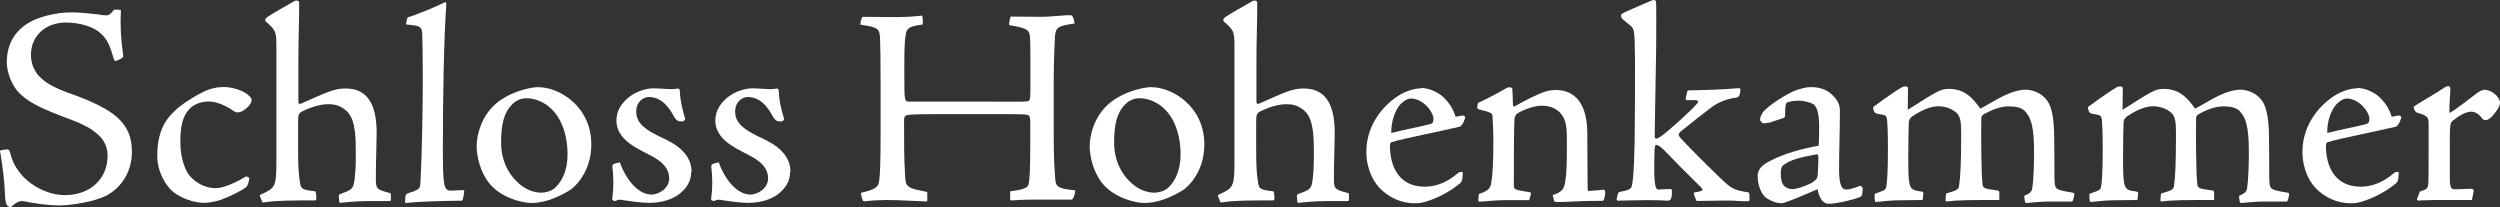 <?xml version="1.0" encoding="UTF-8"?><svg id="Ebene_1" xmlns="http://www.w3.org/2000/svg" viewBox="0 0 184.25 15.27"><rect x="0" y="0" width="184.25" height="15.27" fill="#333333" stroke="none"/><defs><style>.cls-1{fill:#fff;}</style></defs><path class="cls-1" d="M.69,15.24s-.11-.02-.18-.13c-.09-.14-.13-.4-.14-.75-.04-1.06-.18-2.1-.34-3.08-.06-.13-.04-.18,.06-.21,.13-.02,.34-.06,.45-.06s.14,.04,.21,.25c.09,.34,.23,.83,.61,1.33,.67,.97,2.06,1.79,3.43,1.79,1.85,0,3.14-1.19,3.14-2.91,0-.73-.36-1.33-.94-1.74-.41-.34-.95-.63-2.6-1.23-1.44-.56-2.46-1.04-3.12-1.81-.41-.48-.77-1.38-.77-2.1,0-1.49,.75-2.44,1.74-2.98,.5-.29,1.71-.7,3.07-.7,.58,0,1.62,.11,2,.16,.27,.06,.45,.06,.58,.06,.14,0,.34-.16,.5-.41,.21-.02,.48,0,.52,.02-.06,1.15,0,2.17,.16,3.27,.04,.13,0,.21-.06,.25-.06,.06-.31,.18-.48,.23-.06,.02-.09-.02-.13-.1-.23-.75-.4-1.46-1-1.94-.41-.43-1.47-.79-2.52-.79-1.58,0-2.6,1.02-2.6,2.39,0,.66,.27,1.19,.56,1.52,.52,.54,1.1,.9,2.66,1.44,1.47,.54,2.48,1.06,3.12,1.62,.83,.75,1.1,1.54,1.1,2.55,0,1.49-.77,2.62-1.83,3.21-.94,.5-2.77,.75-3.46,.75-.92,0-1.81-.14-2.69-.31-.16-.04-.27,0-.38,.04-.13,.06-.27,.14-.41,.27-.13,.11-.18,.13-.27,.13h-.02v-.02h.03Z"/><path class="cls-1" d="M16.44,6.41c.68,0,1.54,.25,1.96,.69,.09,.09,.14,.16,.14,.29,0,.29-.41,.65-.66,.79-.16,.09-.4,.13-.48,.09-.13-.04-.23-.11-.45-.27-.48-.29-1.08-.52-1.56-.52-.65,0-1.13,.25-1.4,.52-.54,.54-.7,1.33-.7,2.48,0,1.25,.4,2.12,.66,2.44,.63,.75,1.44,.95,1.94,.95,.63,0,1.65-.5,2.23-.86,.06-.02,.25,.06,.25,.13,0,.13-.09,.54-.23,.65-.27,.23-1.2,.7-1.9,.95-.43,.14-.92,.21-1.17,.21-.75,0-1.69-.31-2.33-.83-.43-.36-1.15-1.33-1.15-2.66,0-2.1,.9-2.89,1.25-3.25,.43-.45,1.38-1.04,1.85-1.29,.54-.29,1.08-.5,1.73-.5h.02Z"/><path class="cls-1" d="M19.18,14.53c-.06-.1-.04-.14,.02-.18,1.1-.5,1.17-.56,1.17-2.53V3.51c0-1.22-.04-1.25-.77-1.92-.09-.06-.06-.18,.02-.27,.31-.25,1.54-.93,2.1-1.25,.11-.04,.23-.04,.29,.02,.04,.04,.04,.11,.04,.23,0,1.31-.06,2.66-.06,4.14v3.07c0,.06,.09,.16,.14,.13,.41-.17,1.65-.75,2.19-.93,.43-.15,.79-.21,1.15-.21,1.87,0,2.29,1.58,2.29,3.31,0,.63-.06,2.06-.06,3.39,0,.69,.09,.75,.9,.97,.18,.04,.21,.06,.21,.14v.34c0,.13-.02,.15-.14,.15h-1.47c-1,0-1.87,.1-2.1,.13-.09,0-.11-.04-.11-.29-.04-.25-.02-.29,.04-.34,.06-.04,.4-.14,.58-.23,.38-.18,.45-.34,.52-.83,.11-.94,.09-1.54,.09-2.35,0-1.94-.36-2.48-.79-2.83-.48-.36-.86-.4-1.25-.4-.61,0-1.38,.25-1.96,.56-.18,.09-.25,.23-.25,.65v2.23c0,1.1,.04,1.71,.13,2.27,.06,.5,.14,.61,1.08,.7,.09,0,.11,.04,.14,.5-.02,.16-.04,.18-.11,.18-1.69,0-2.82,0-3.73,.14-.13,.02-.14,.02-.16-.04l-.13-.34v0Z"/><path class="cls-1" d="M29.87,14.65c0-.14,.04-.34,.11-.36,.11-.06,.34-.14,.5-.18,.41-.16,.48-.27,.5-.56,.14-2.53,.18-6.16,.18-7.85,0-1.46-.02-2.55-.04-3.16-.02-.61-.18-.65-1.15-.73-.06-.02-.06-.04,.04-.45,.02-.06,.06-.11,.21-.13,.7-.25,1.56-.58,2.52-1.04,.04-.02,.06-.02,.09-.02,.06,.02,.06,.06,.06,.17-.18,2.66-.25,6.75-.25,10.62,0,2.69,.06,3.09,.58,3.09,.29,0,.79-.04,.88-.04,.11,0,.13,.04,.11,.13-.02,.21-.06,.4-.11,.56,0,.09-.06,.09-.14,.09-.7,0-3.31,.06-4,.17-.09,0-.11-.02-.11-.11l.02-.17h-.01v-.03Z"/><path class="cls-1" d="M39.72,6.43c1.46,0,3.86,1.38,3.86,4.22,0,2.12-1.33,3.23-1.62,3.39-.92,.56-1.9,.92-2.79,.92-.77,0-2.37-.45-3.16-1.52-.63-.81-.88-1.94-.88-2.66,0-.86,.34-1.85,.83-2.5,.41-.54,.83-.88,1.4-1.19,.7-.38,1.73-.67,2.35-.67h0Zm-.94,.81c-.36,0-.77,.16-1.06,.48-.56,.56-.79,1.42-.79,2.77s.54,2.23,1.02,2.75c.7,.77,1.44,.96,1.96,.96,.27,0,.75-.11,1.02-.38,.45-.43,.9-1.19,.9-2.46s-.38-2.6-1.25-3.39c-.4-.38-1.08-.73-1.77-.73,0,0-.03,0-.03,0Z"/><path class="cls-1" d="M50.94,12.7c0,.61-.31,1.21-1,1.69-.63,.42-1.42,.56-2.1,.56-.56,0-1.46-.13-1.79-.18-.34-.06-.43-.09-.7,.04-.02,0-.12,0-.18-.04-.06-.06-.06-.13-.04-.23,.11-.77,.09-1.47,0-2.29,.02-.06,.02-.11,.06-.14,.09-.04,.18-.09,.5-.14,.18,.56,.54,1.19,.92,1.62,.56,.61,1.06,.75,1.42,.75,.48,0,1.29-.43,1.29-1.19,0-1.13-1.22-1.6-1.85-1.94-.52-.29-2.04-.95-2.04-2.31,0-.66,.29-1.22,.92-1.74,.58-.45,1.31-.65,1.79-.65s.92,.06,1.38,.06c.18,0,.31-.02,.36-.04s.09-.02,.16,.02c.06,.04,.06,.09,.06,.14,.02,.61,.16,1.31,.4,2.08,0,.09-.14,.18-.18,.18-.34,0-.41-.02-.61-.29-.29-.54-.83-1.51-1.9-1.51-.38,0-.92,.34-.92,1.08,0,.94,.83,1.38,1.71,1.83,.56,.27,2.37,.96,2.37,2.6v.02h-.03v.02Z"/><path class="cls-1" d="M58.23,12.7c0,.61-.31,1.21-1,1.69-.63,.42-1.42,.56-2.1,.56-.56,0-1.46-.13-1.79-.18-.34-.06-.43-.09-.7,.04-.02,0-.12,0-.18-.04-.06-.06-.06-.13-.04-.23,.11-.77,.09-1.47,0-2.29,.02-.06,.02-.11,.06-.14,.09-.04,.18-.09,.5-.14,.18,.56,.54,1.19,.92,1.62,.56,.61,1.06,.75,1.42,.75,.48,0,1.29-.43,1.29-1.19,0-1.13-1.22-1.6-1.85-1.94-.52-.29-2.04-.95-2.04-2.31,0-.66,.29-1.22,.92-1.74,.58-.45,1.31-.65,1.79-.65s.92,.06,1.38,.06c.18,0,.31-.02,.36-.04s.09-.02,.16,.02c.06,.04,.06,.09,.06,.14,.02,.61,.16,1.31,.4,2.08,0,.09-.14,.18-.18,.18-.34,0-.41-.02-.61-.29-.29-.54-.83-1.51-1.9-1.51-.38,0-.92,.34-.92,1.08,0,.94,.83,1.38,1.71,1.83,.56,.27,2.37,.96,2.37,2.6v.02h-.03v.02Z"/><path class="cls-1" d="M73.09,7.49c1.1,0,2.39,.02,2.62-.02,.18-.02,.23-.13,.23-.75v-1.79c0-1.33,0-1.71-.02-2.06-.02-.7-.21-.79-1.54-1.02-.04-.04,.06-.58,.11-.63,.75,0,1.48,.02,2.23,.02,.25,0,.7-.02,1.13-.06s.86-.06,.95-.06c.14,0,.21,0,.25,.09,.09,.17,.14,.42,.14,.52-1.17,.18-1.38,.25-1.44,.94-.02,.43-.09,1.9-.09,3.27v3.75c0,1.9,.04,2.58,.11,3.48,.04,.56,.14,.73,1.47,.86,.04,.1-.12,.66-.25,.68h-2.71c-1.17,0-1.49,.06-1.67,.06-.11,0-.16,0-.16-.06v-.61c1.02-.13,1.29-.27,1.35-.5,.09-.29,.13-1.22,.13-3v-1.69c0-.16-.04-.34-.11-.4-.13-.09-.29-.1-2.58-.1h-3.09c-2.6,0-2.96,.02-3.21,.06-.29,.04-.31,.18-.31,.45,0,1.6,0,2.73,.06,3.66,.02,.7,.06,.95,.18,1.08,.13,.14,.29,.27,1.29,.45,.14,.02,.18,.04,.18,.11,0,.13,.02,.58-.02,.63-.7-.02-2.04-.11-3.02-.11-1.08,.02-1.47,.09-1.56,.09s-.11,0-.14-.04c-.06-.06-.16-.52-.14-.58,1.13-.27,1.29-.41,1.35-1.02,.04-.31,.09-1.06,.09-3.18v-3.81c0-2.03-.02-2.75-.04-3.41-.04-.65-.12-.79-1.44-.97-.02-.06,.02-.34,.11-.52,.02-.06,.04-.06,.13-.06,.75,0,1.42,.02,2,.02,.45,0,.79,0,1.17-.02,.34,0,.7-.06,1.13-.09,.04,.04,.09,.63,.02,.66-.83,.11-1.15,.21-1.22,.7-.13,.64-.11,1.77-.11,3.23,0,1.73,.02,1.75,.38,1.75h6.06Z"/><path class="cls-1" d="M84.9,6.43c1.46,0,3.86,1.38,3.86,4.22,0,2.12-1.33,3.23-1.62,3.39-.92,.56-1.9,.92-2.79,.92-.77,0-2.37-.45-3.16-1.52-.63-.81-.88-1.94-.88-2.66,0-.86,.34-1.85,.83-2.5,.41-.54,.83-.88,1.4-1.19,.7-.38,1.73-.67,2.35-.67h.01Zm-.94,.81c-.36,0-.77,.16-1.06,.48-.56,.56-.79,1.42-.79,2.77s.54,2.23,1.02,2.75c.7,.77,1.44,.96,1.96,.96,.27,0,.75-.11,1.02-.38,.45-.43,.9-1.19,.9-2.46s-.38-2.6-1.25-3.39c-.4-.38-1.08-.73-1.77-.73,0,0-.03,0-.03,0Z"/><path class="cls-1" d="M89.79,14.53c-.06-.1-.04-.14,.02-.18,1.1-.5,1.17-.56,1.17-2.53V3.51c0-1.22-.04-1.25-.77-1.92-.09-.06-.06-.18,.02-.27,.31-.25,1.54-.93,2.1-1.25,.11-.04,.23-.04,.29,.02,.04,.04,.04,.11,.04,.23,0,1.31-.06,2.66-.06,4.14v3.07c0,.06,.09,.16,.14,.13,.41-.17,1.65-.75,2.19-.93,.43-.15,.79-.21,1.15-.21,1.87,0,2.29,1.58,2.29,3.31,0,.63-.06,2.06-.06,3.39,0,.69,.09,.75,.9,.97,.18,.04,.21,.06,.21,.14v.34c0,.13-.02,.15-.14,.15h-1.47c-1,0-1.87,.1-2.1,.13-.09,0-.11-.04-.11-.29-.04-.25-.02-.29,.04-.34s.4-.14,.58-.23c.38-.18,.45-.34,.52-.83,.11-.94,.09-1.54,.09-2.35,0-1.94-.36-2.48-.79-2.83-.48-.36-.86-.4-1.25-.4-.61,0-1.38,.25-1.96,.56-.18,.09-.25,.23-.25,.65v2.23c0,1.1,.04,1.71,.13,2.27,.06,.5,.14,.61,1.08,.7,.09,0,.11,.04,.14,.5-.02,.16-.04,.18-.11,.18-1.69,0-2.82,0-3.73,.14-.13,.02-.14,.02-.16-.04l-.13-.34v0Z"/><path class="cls-1" d="M104.72,6.48c.65,0,1.38,.38,1.73,.75,.36,.36,.65,.79,.83,1.38,.18-.04,.58-.14,.65-.06,.06,.04,.06,.1,.04,.18-.06,.18-.21,.56-.4,.61-1.42,.34-4.11,.86-4.99,1.13-.11,.02-.14,.13-.14,.38,.06,2.06,1.17,2.91,2.55,2.91,.95,0,1.77-.4,2.48-1.02,.11-.09,.36-.09,.34-.02-.02,.5-.06,.65-.18,.77-.9,.75-1.87,1.17-2.58,1.38-.27,.09-.54,.11-.77,.11-1.46,0-2.39-.88-2.64-1.17-.34-.36-.94-1.27-.94-2.62,0-1.83,1.06-3.23,2.19-4.02,.52-.38,1.27-.66,1.85-.66h-.01v-.03Zm.93,2.32c0-.58-.79-1.54-1.67-1.54-.13,0-.34,.06-.52,.21-.61,.42-.95,1.46-.92,2.33,.95-.25,1.92-.41,2.85-.65,.15-.04,.25-.1,.25-.34v-.02h0Z"/><path class="cls-1" d="M108.97,14.31c.65-.23,.9-.38,.95-.93,.11-.63,.14-1.85,.14-2.87,0-.81-.04-1.56-.06-1.94,0-.21-.09-.29-1.04-.52-.09-.11-.13-.06-.04-.4,0-.06,.06-.11,.18-.14,.9-.43,1.81-.94,1.92-1.02,.06-.04,.14-.06,.23-.06,.11,0,.21,.06,.21,.14,.02,.36,.04,.75,.04,1.1,0,.11,.02,.18,.11,.18,.92-.52,1.27-.68,1.83-.93,.34-.16,.79-.29,1.17-.29,.61,0,1.02,.14,1.42,.45,.54,.42,.83,1.17,.92,2.06,.04,.43,.04,.93,.04,1.83,0,1.52,.02,2.42,.02,2.89,0,.18,.02,.21,.09,.21,.18,0,.79-.06,1.1-.09,.06,0,.11,.09,.11,.21s-.06,.41-.09,.5c-.04,.11-.09,.11-.16,.11-1.85,0-2.48,.09-3.27,.09-.12,0-.23,0-.25-.09l-.11-.42c.61-.21,.83-.37,.92-.95,.11-.63,.13-1.4,.13-2.87,0-1.15-.02-1.73-.5-2.25-.34-.36-.79-.52-1.4-.52-.5,0-1.29,.29-1.74,.56-.18,.14-.21,.27-.23,.5-.04,.73-.04,3.7-.04,4.83,0,.27,.04,.31,1.13,.48,.13,.02,.15,.06,.13,.14l-.13,.45h-1.77c-.83,0-1.51,.11-1.92,.11-.04,0-.06-.04-.06-.13l.04-.43-.02,.02h0Z"/><path class="cls-1" d="M119.22,14.38c.02-.13,.04-.21,.14-.23,.65-.14,.81-.18,.9-.42,.14-.5,.23-2.35,.23-5.44,0-1.75,.04-3.68-.02-5.37-.02-.66-.09-.83-.27-1-.27-.23-.5-.4-.61-.5-.14-.13-.13-.29-.09-.38,.16-.14,2.08-.93,2.27-1.02,.23-.06,.29,.02,.29,.31,0,.27,.02,1.02,0,3.16l-.11,6.48c0,.21,.04,.25,.13,.25,.06,0,.31-.13,.61-.38,.27-.21,1.85-1.58,2.39-2.21,.16-.14,.02-.25-.14-.25h-.61c-.06,0-.11-.04-.09-.14l.09-.41c.02-.13,.06-.17,.16-.17,1.08-.02,2.52-.06,3.64-.16,.11,0,.13,.02,.13,.09,0,.13,0,.25-.06,.4-.04,.14-.11,.18-.27,.21-.63,.09-1.19,.29-1.73,.66-.54,.4-1.4,1.08-2.33,1.83-.16,.14-.23,.25,0,.5,.4,.45,1.98,2.04,2.73,2.75,.97,.94,1.1,1.06,2.21,1.23,.13,.02,.13,.09,.13,.5,0,.14-.04,.16-.13,.16-.23,0-.65,0-1.02-.04-.54-.02-1.27,0-2.66,.02-.11,0-.12-.02-.14-.09l-.09-.25c-.11-.25-.06-.29,0-.29,.54-.09,.68-.14,.5-.34-.94-.92-1.85-1.83-2.77-2.79-.27-.27-.48-.38-.58-.38-.06,0-.09,.11-.11,.4-.02,.31-.02,.58-.02,1.52,0,1.15,.14,1.38,.29,1.38,.16,0,.66-.04,.88-.04,.11,0,.13,.02,.13,.23s-.02,.38-.09,.52c-.02,.06-.11,.11-.21,.11-.13,0-.52-.04-1.58-.04-.77,0-1.69,.04-2.06,.04-.11,0-.14-.02-.13-.13l.06-.29v.02h0Z"/><path class="cls-1" d="M130.35,9.03c-.13,.04-.25,.06-.38,.06-.09,0-.25-.16-.25-.27,0-.14,.06-.31,.16-.48,.4-.58,1.9-1.47,2.44-1.67,.45-.16,.81-.25,1.15-.25,.92,0,1.4,.36,1.73,.75,.36,.38,.4,.75,.4,1,0,1.47-.06,2.94-.06,4.31,0,1.1,.18,1.49,.52,1.49,.36,0,.95-.25,1.02-.27,.06-.04,.21,.13,.21,.21l-.04,.36c0,.09-.04,.16-.13,.23-.25,.14-1.6,.5-2.31,.52-.36,0-.68-.21-.86-1.08-.81,.36-2.39,1.04-2.64,1.04-.29,0-.7-.09-1.19-.43-.25-.23-.58-.77-.58-1.6,0-.45,.31-.79,.9-1.08,1.06-.56,2.33-.9,3.59-1.13,.04-.27,.04-1.06,.04-1.49,0-.86-.16-1.33-.36-1.52-.16-.14-.68-.31-1.17-.31-.41,0-.7,.09-.83,.13-.09,.06-.15,.21-.15,.9,0,.14,0,.21-.13,.25l-1.08,.36h.02l-.02-.03Zm1.87,4.89c.21,0,.77-.18,1.29-.43,.25-.17,.42-.29,.45-.54,.02-.27,.06-1.04,.06-1.33,0-.14-.04-.25-.11-.25-1.23,.21-2,.43-2.46,.79-.13,.09-.21,.25-.21,.63,0,.7,.21,1.15,.94,1.15h.02l.02-.02Z"/><path class="cls-1" d="M147.35,14.74c-2.14,0-3.05,0-3.9,.11-.04,0-.06-.02-.06-.06,0-.06,0-.29,.02-.4,0-.04,.02-.13,.06-.14,.81-.23,.9-.31,.92-.61,.09-.56,.15-1.69,.15-3.79,0-.88-.06-1.17-.27-1.46-.27-.29-.77-.56-1.44-.56-.48,0-1.17,.25-1.9,.75-.14,.11-.23,.23-.25,.41-.02,.4-.04,1.65-.04,2.62,0,2.31,.04,2.39,.95,2.5,.14,.02,.16,.06,.16,.13s-.04,.5-.06,.5c-.18,0-1.38,.02-1.77,.02-.45,0-1.4,.09-1.69,.13-.06-.02-.09-.38-.06-.61,.14-.04,.48-.17,.61-.23,.16-.06,.23-.14,.25-.38,.04-.25,.11-.9,.11-2.57,0-1.54-.04-1.99-.06-2.25-.04-.34-.11-.36-.52-.43-.31-.04-.38-.11-.41-.16-.04-.04-.13-.34-.09-.38,1.08-.79,1.73-1.23,2-1.38,.16-.11,.23-.13,.38-.13,.13,0,.18,.04,.18,.18l-.02,1.54c.5-.29,1.58-1.04,2.29-1.38,.23-.11,.5-.16,.73-.16,1.13,0,1.74,.61,2.33,1.46,1.15-.65,1.6-.92,2.14-1.13,.36-.14,.75-.27,1.22-.27,.36,0,.92,.16,1.29,.5,.34,.31,.73,.75,.79,2.64,.02,1.06,.02,2.04,.02,2.89,0,.79,.02,1.04,.09,1.15,.13,.21,.4,.27,1.27,.41,.06,0,.11,.04,.11,.13s-.11,.52-.16,.52h-1.42c-.81,0-1.46,.06-1.92,.11-.06,0-.11-.02-.13-.06-.02-.06-.06-.31-.06-.4,0-.04,0-.09,.06-.1,.23-.09,.48-.23,.52-.48,.14-.83,.14-2.33,.14-2.79,0-1.75-.23-2.37-.52-2.75-.27-.42-.68-.54-1.38-.54-.58,0-1.22,.25-1.81,.58-.16,.11-.18,.16-.18,.4-.02,1.2,0,3.98,.09,4.74,.04,.31,.09,.34,1.13,.48,.06,0,.11,.06,.11,.16v.53h0Z"/><path class="cls-1" d="M163.19,14.74c-2.14,0-3.07,0-3.9,.11-.04,0-.06-.02-.06-.06,0-.06,0-.29,.02-.4,0-.04,.02-.13,.06-.14,.81-.23,.9-.31,.92-.61,.09-.56,.14-1.69,.14-3.79,0-.88-.06-1.17-.27-1.46-.27-.29-.77-.56-1.44-.56-.48,0-1.17,.25-1.9,.75-.14,.11-.23,.23-.25,.41-.02,.4-.04,1.65-.04,2.62,0,2.31,.04,2.39,.95,2.5,.14,.02,.16,.06,.16,.13s-.04,.5-.06,.5c-.18,0-1.38,.02-1.77,.02-.45,0-1.4,.09-1.69,.13-.06-.02-.09-.38-.06-.61,.15-.04,.48-.17,.61-.23,.16-.06,.23-.14,.25-.38,.04-.25,.11-.9,.11-2.57,0-1.54-.04-1.99-.06-2.25-.04-.34-.11-.36-.52-.43-.31-.04-.38-.11-.41-.16-.04-.04-.13-.34-.09-.38,1.08-.79,1.73-1.23,2-1.38,.16-.11,.23-.13,.38-.13,.13,0,.18,.04,.18,.18l-.02,1.54c.5-.29,1.58-1.04,2.29-1.38,.23-.11,.5-.16,.73-.16,1.13,0,1.74,.61,2.33,1.46,1.15-.65,1.6-.92,2.14-1.13,.36-.14,.75-.27,1.22-.27,.36,0,.92,.16,1.29,.5,.34,.31,.73,.75,.79,2.64,.02,1.06,.02,2.04,.02,2.89,0,.79,.02,1.04,.09,1.15,.13,.21,.4,.27,1.27,.41,.06,0,.11,.04,.11,.13s-.11,.52-.16,.52h-1.42c-.81,0-1.46,.06-1.92,.11-.06,0-.11-.02-.13-.06-.02-.06-.06-.31-.06-.4,0-.04,0-.09,.06-.1,.23-.09,.48-.23,.52-.48,.14-.83,.14-2.33,.14-2.79,0-1.75-.23-2.37-.52-2.75-.27-.42-.68-.54-1.38-.54-.58,0-1.23,.25-1.81,.58-.16,.11-.18,.16-.18,.4-.02,1.2,0,3.98,.09,4.74,.04,.31,.09,.34,1.13,.48,.06,0,.11,.06,.11,.16v.5l.02,.03h0Z"/><path class="cls-1" d="M173.71,6.48c.65,0,1.38,.38,1.73,.75,.36,.36,.65,.79,.83,1.38,.18-.04,.58-.14,.65-.06,.06,.04,.06,.1,.04,.18-.06,.18-.21,.56-.4,.61-1.42,.34-4.11,.86-4.99,1.13-.11,.02-.15,.13-.15,.38,.06,2.06,1.17,2.91,2.55,2.91,.95,0,1.77-.4,2.48-1.02,.11-.09,.36-.09,.34-.02-.02,.5-.06,.65-.18,.77-.9,.75-1.87,1.17-2.58,1.38-.27,.09-.54,.11-.77,.11-1.46,0-2.39-.88-2.64-1.17-.34-.36-.93-1.27-.93-2.62,0-1.83,1.06-3.23,2.19-4.02,.52-.38,1.27-.66,1.85-.66h0v-.03Zm.92,2.32c0-.58-.79-1.54-1.67-1.54-.13,0-.34,.06-.52,.21-.61,.42-.95,1.46-.92,2.33,.95-.25,1.92-.41,2.85-.65,.14-.04,.25-.1,.25-.34v-.02h0Z"/><path class="cls-1" d="M178.32,14.13c.48-.16,.58-.21,.63-.48,.04-.25,.04-.81,.04-2.62v-1.87c0-.5-.04-.63-.86-.86-.16-.06-.27-.34-.23-.45,.79-.52,1.65-.97,2.29-1.42,.09-.04,.21-.09,.25-.09,.09,0,.18,.14,.15,.34-.02,.54-.09,1.02-.06,1.65,.41-.21,1.69-1.22,1.96-1.42,.18-.14,.41-.29,.61-.29,.54,0,1.15,.52,1.15,.97,0,.34-.52,.94-.7,1.1-.13,.09-.23,.16-.36,.16s-.18-.04-.27-.14c-.16-.23-.45-.48-.79-.48-.45,0-1.02,.38-1.4,.7-.15,.13-.18,.4-.18,1.38v2.6c0,.52,.02,.79,.09,.9,.06,.11,.14,.16,.38,.14l1.13-.04c.11,0,.18,.11,.16,.18l-.13,.65h-2.75c-.54,0-1.06,.04-1.21,.04-.09,0-.13-.06-.06-.18l.18-.48h-.02Z"/></svg>